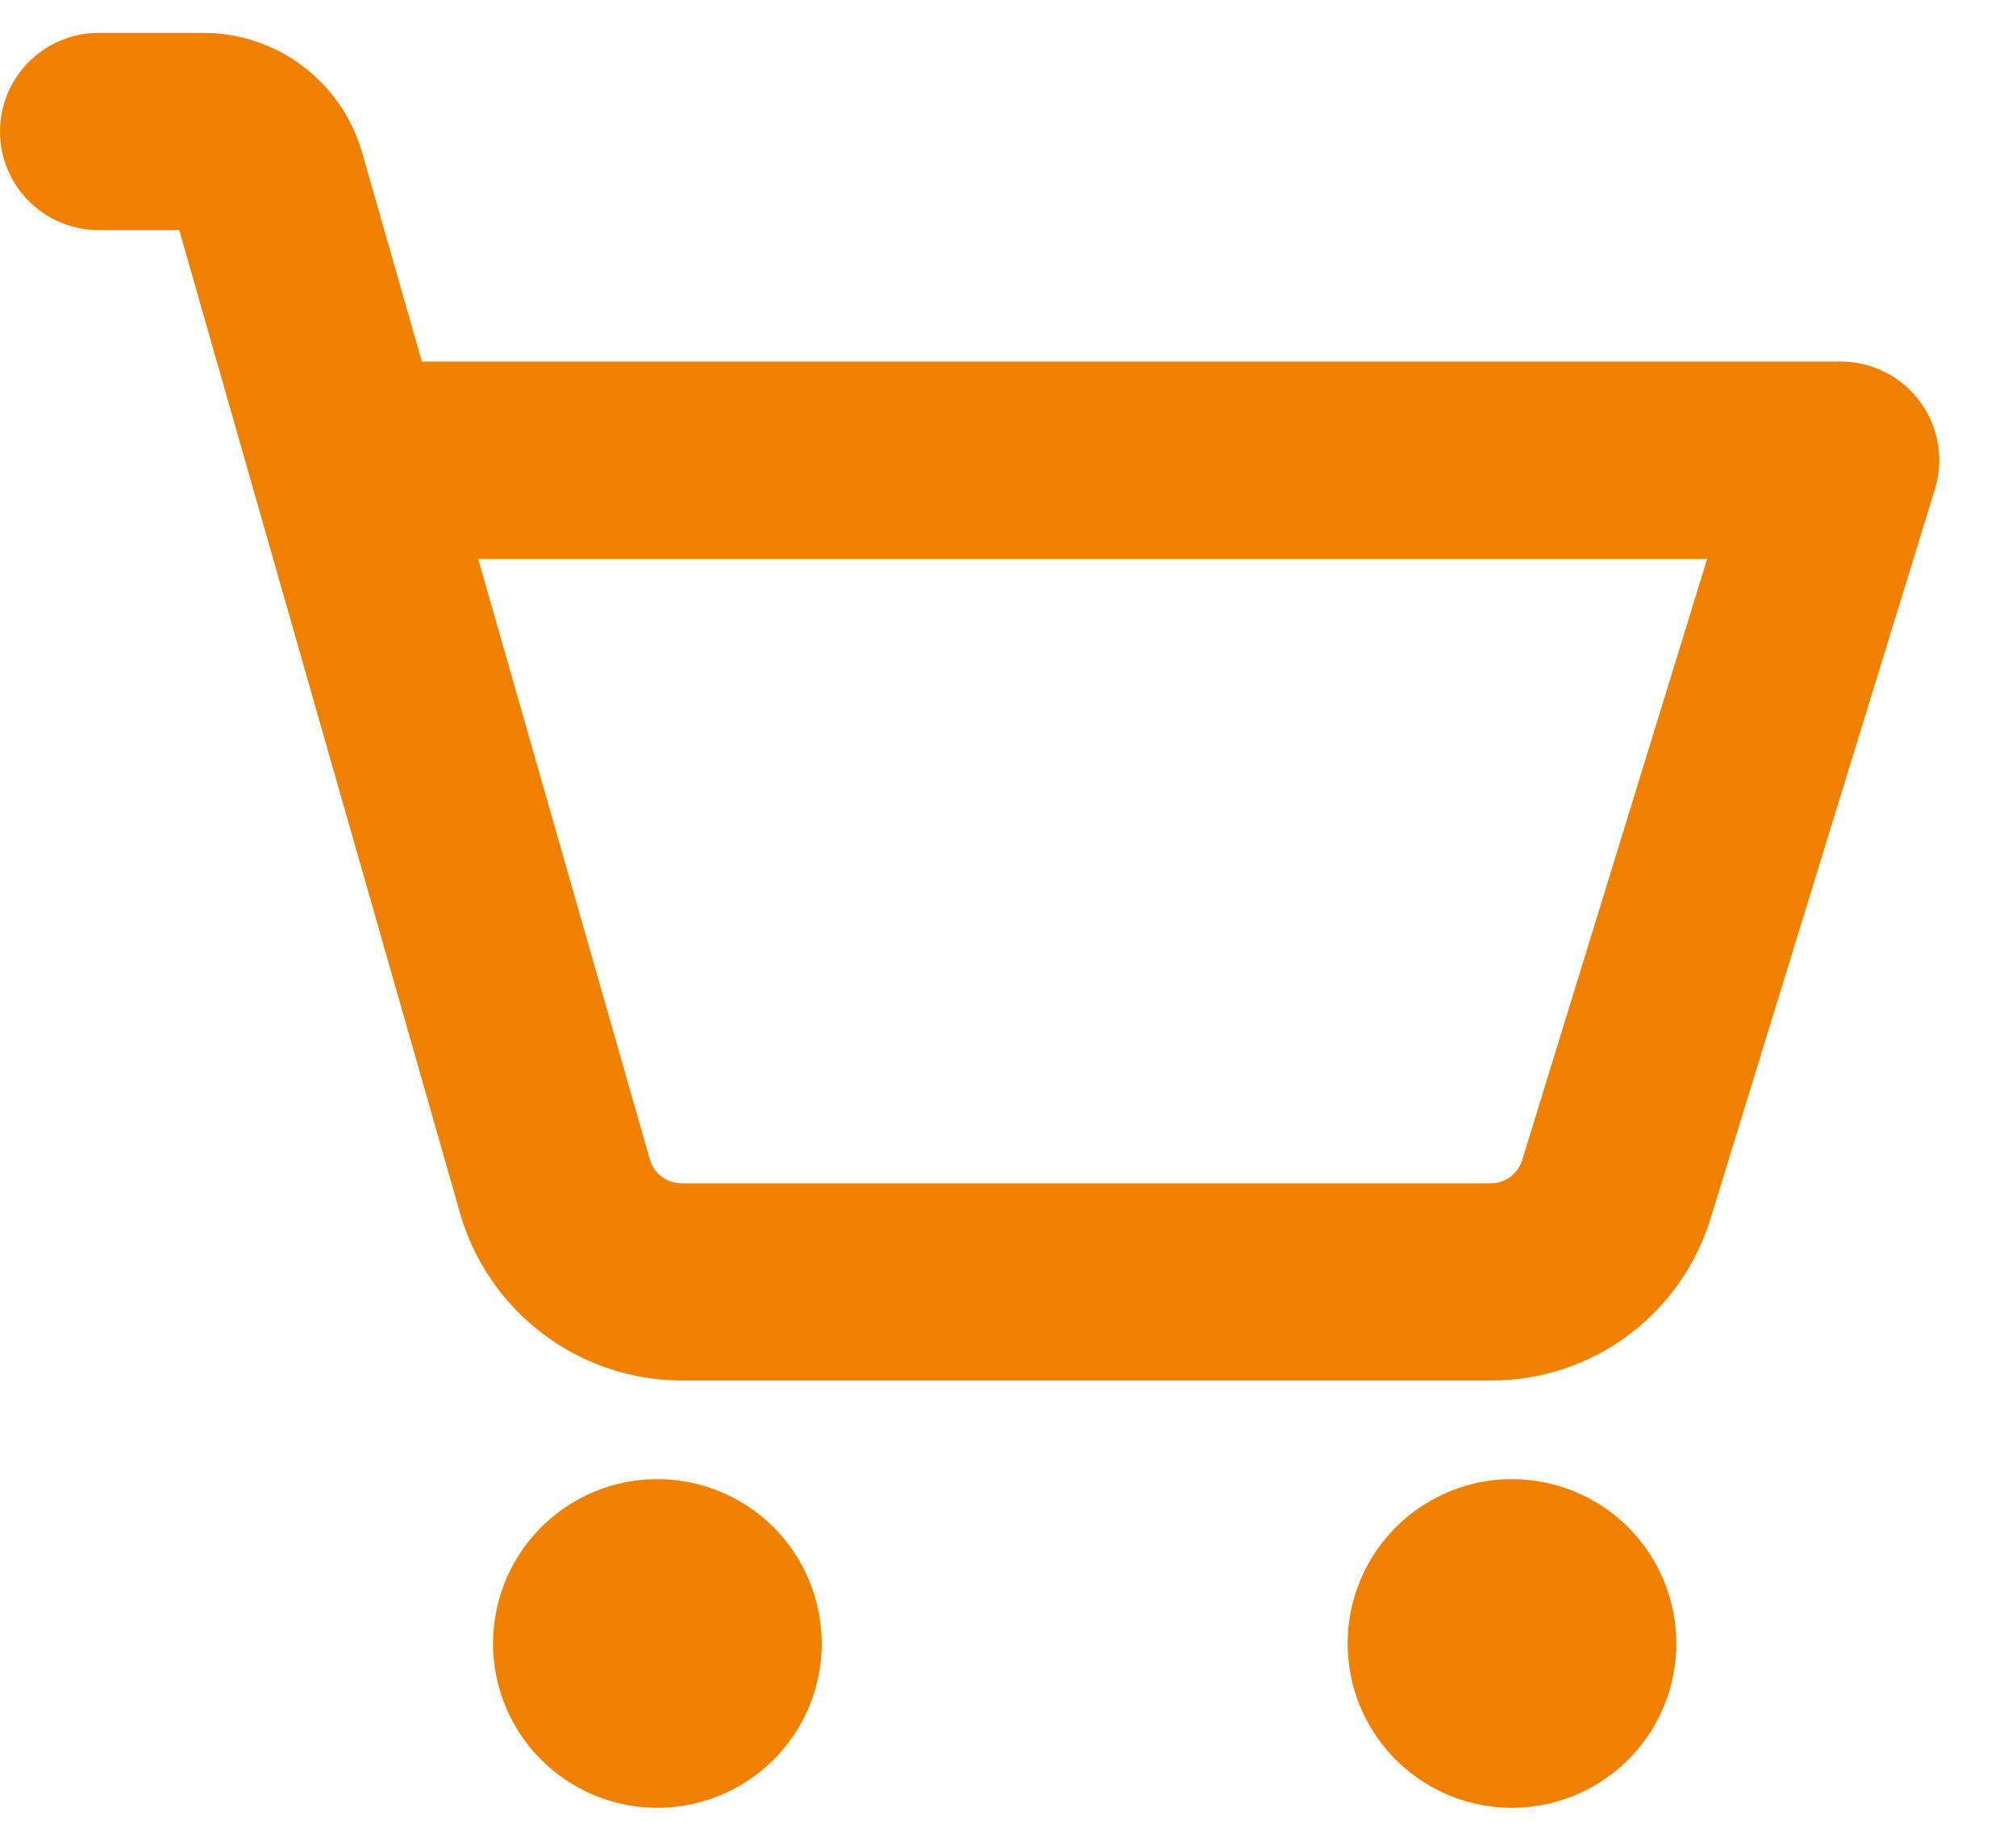 <svg width="23" height="21" viewBox="0 0 23 21" fill="none" xmlns="http://www.w3.org/2000/svg">
<path d="M9.375 18.75C9.375 19.121 9.265 19.483 9.059 19.792C8.853 20.1 8.56 20.34 8.218 20.482C7.875 20.624 7.498 20.661 7.134 20.589C6.77 20.517 6.436 20.338 6.174 20.076C5.912 19.814 5.733 19.48 5.661 19.116C5.589 18.752 5.626 18.375 5.768 18.032C5.91 17.69 6.15 17.397 6.458 17.191C6.767 16.985 7.129 16.875 7.5 16.875C7.997 16.875 8.474 17.073 8.826 17.424C9.177 17.776 9.375 18.253 9.375 18.75ZM17.25 16.875C16.879 16.875 16.517 16.985 16.208 17.191C15.9 17.397 15.66 17.69 15.518 18.032C15.376 18.375 15.339 18.752 15.411 19.116C15.483 19.48 15.662 19.814 15.924 20.076C16.186 20.338 16.52 20.517 16.884 20.589C17.248 20.661 17.625 20.624 17.968 20.482C18.31 20.34 18.603 20.1 18.809 19.792C19.015 19.483 19.125 19.121 19.125 18.75C19.125 18.253 18.927 17.776 18.576 17.424C18.224 17.073 17.747 16.875 17.25 16.875ZM22.075 5.581L19.517 13.897C19.354 14.434 19.021 14.905 18.569 15.239C18.117 15.573 17.569 15.752 17.007 15.75H7.775C7.205 15.748 6.65 15.562 6.195 15.218C5.74 14.875 5.408 14.394 5.25 13.846L2.045 2.625H1.125C0.827 2.625 0.54 2.506 0.33 2.296C0.119 2.085 0 1.798 0 1.5C0 1.202 0.119 0.915 0.33 0.705C0.54 0.494 0.827 0.375 1.125 0.375H2.327C2.734 0.376 3.13 0.51 3.455 0.755C3.78 1 4.017 1.344 4.13 1.735L4.813 4.125H21C21.176 4.125 21.35 4.166 21.507 4.246C21.664 4.325 21.8 4.44 21.905 4.582C22.01 4.723 22.079 4.887 22.109 5.061C22.139 5.235 22.127 5.413 22.075 5.581ZM19.477 6.375H5.455L7.414 13.228C7.436 13.306 7.484 13.376 7.549 13.425C7.614 13.474 7.693 13.5 7.775 13.5H17.007C17.087 13.5 17.166 13.475 17.23 13.427C17.295 13.379 17.343 13.312 17.366 13.236L19.477 6.375Z" fill="#F08000"/>
</svg>
